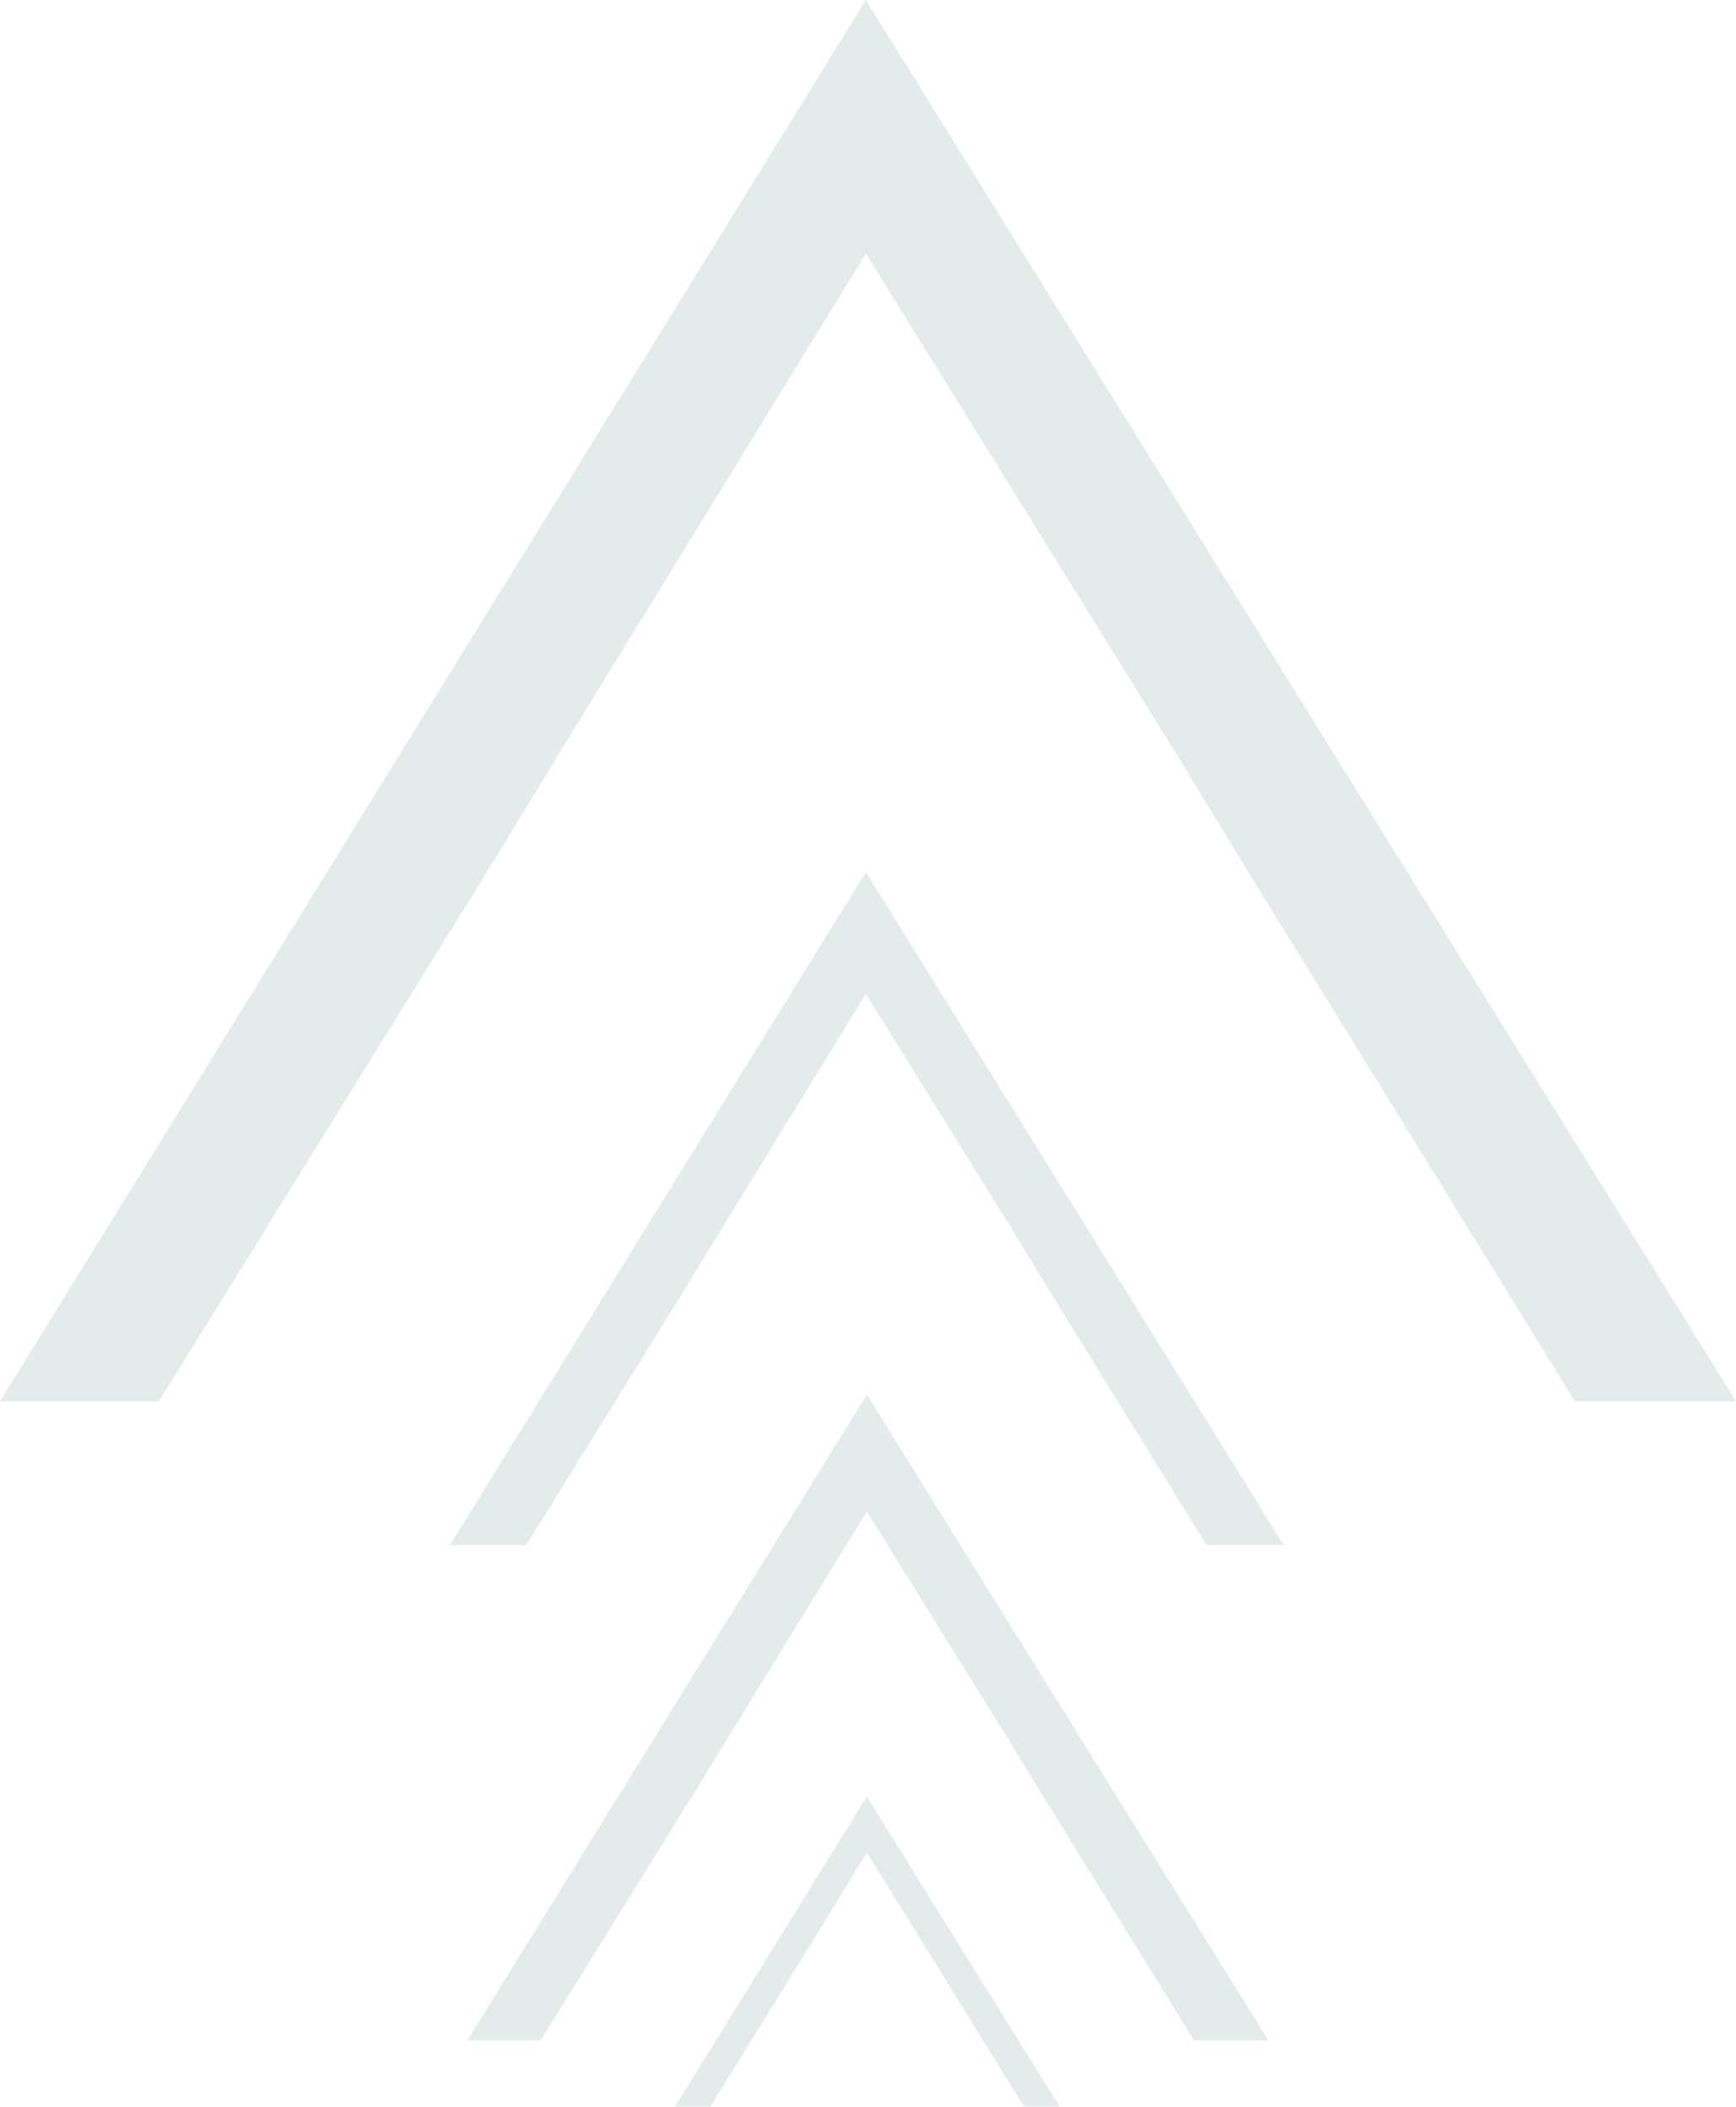 <svg xmlns="http://www.w3.org/2000/svg" xmlns:xlink="http://www.w3.org/1999/xlink" width="676" height="820" viewBox="0 0 676 820">
  <defs>
    <clipPath id="clip-Delta_-_Continum_module_-_solid">
      <rect width="676" height="820"/>
    </clipPath>
  </defs>
  <g id="Delta_-_Continum_module_-_solid" data-name="Delta - Continum module - solid" clip-path="url(#clip-Delta_-_Continum_module_-_solid)">
    <g id="Grupo_6037" data-name="Grupo 6037" transform="translate(11047.557 10291.229)">
      <path id="Trazado_753" data-name="Trazado 753" d="M5189.677,3448.63H5219.4l61.062-98.527,14.466-23.707,56.638-92.235,57.041,91.861,14.465,23.707,61.057,98.9h30.128l-162.691-261.883Zm-175.277-55.9h61.909l127.17-205.205,30.122-49.375,117.965-192.1,118.8,191.323,30.116,49.372,127.168,205.983H5690.4L5351.565,2847.3Z" transform="translate(-16061.957 -13138.533)" fill="#e4ebeb"/>
      <path id="Trazado_752" data-name="Trazado 752" d="M5095.3,3124.456h13.718l28.182-45.411,6.677-10.926,26.141-42.511,26.326,42.339,6.676,10.926,28.18,45.583H5245.1l-75.088-120.7Zm-80.9-25.764h28.573l58.694-94.579,13.9-22.757,54.445-88.537,54.832,88.18,13.9,22.756,58.693,94.937h28.96l-156.385-251.385Z" transform="translate(-15880.021 -12595.684)" fill="#e4ebeb"/>
      <rect id="Rectángulo_1255" data-name="Rectángulo 1255" width="676" height="820" transform="translate(-11047.557 -10291.229)" fill="#e4ebeb" opacity="0"/>
    </g>
  </g>
</svg>
